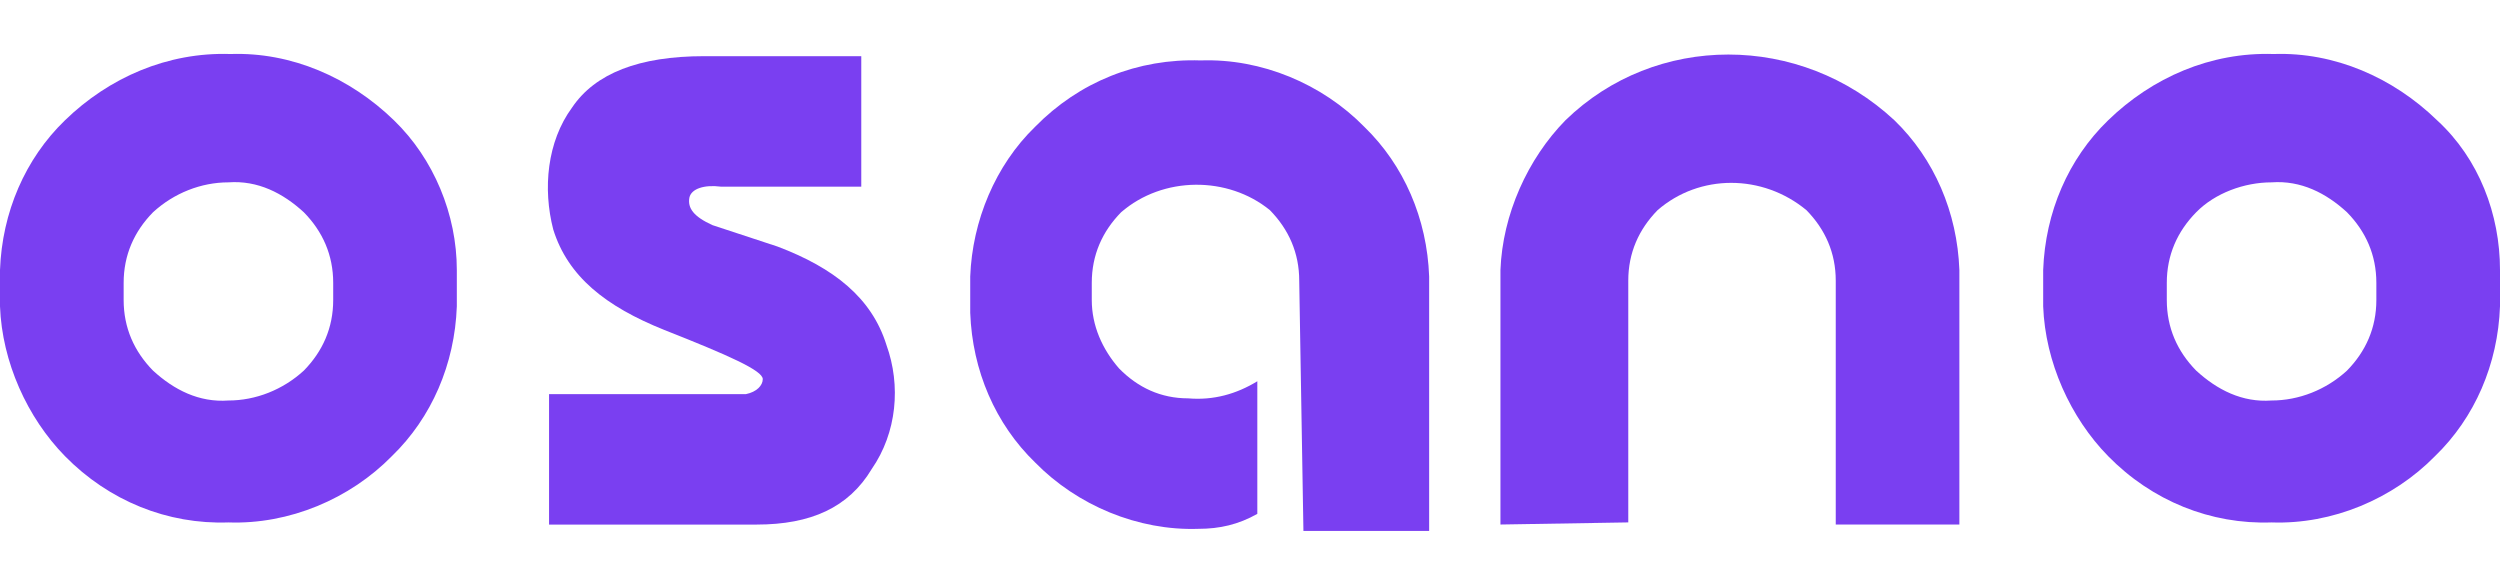 <?xml version="1.0" encoding="UTF-8"?> <svg xmlns="http://www.w3.org/2000/svg" width="100" height="23" viewBox="0 0 100 23" fill="none"><path d="M60.018 20.981V10.801C60.102 8.576 61.108 6.352 62.617 4.812C66.221 1.305 72.005 1.305 75.777 4.812C77.369 6.352 78.291 8.491 78.375 10.801V20.981H73.43V11.229C73.43 10.116 73.01 9.175 72.256 8.405C70.496 6.951 67.981 6.951 66.305 8.405C65.55 9.175 65.131 10.116 65.131 11.229V20.896L60.018 20.981Z" fill="#7A3FF1"></path><path d="M51.969 11.229C51.969 10.117 51.55 9.176 50.796 8.406C49.119 7.037 46.521 7.037 44.844 8.491C44.09 9.261 43.671 10.202 43.671 11.314V11.999C43.671 13.025 44.09 13.966 44.761 14.736C45.515 15.506 46.437 15.934 47.527 15.934C48.532 16.02 49.455 15.763 50.293 15.25V20.554C49.538 20.982 48.784 21.153 47.946 21.153C45.515 21.238 43.084 20.212 41.407 18.501C39.815 16.961 38.893 14.822 38.809 12.512V11.058C38.893 8.833 39.815 6.609 41.407 5.069C43.168 3.273 45.515 2.332 48.029 2.417C50.46 2.332 52.891 3.358 54.568 5.069C56.16 6.609 57.082 8.748 57.166 11.058V21.238H52.137L51.969 11.229Z" fill="#7A3FF1"></path><path d="M31.098 9.861C33.361 10.717 34.87 11.915 35.457 13.797C36.044 15.422 35.876 17.304 34.87 18.759C33.948 20.299 32.439 20.983 30.26 20.983H21.962V15.764H29.841C30.26 15.679 30.511 15.422 30.511 15.165C30.511 14.823 29.17 14.224 26.572 13.198C24.225 12.257 22.716 11.059 22.129 9.177C21.71 7.551 21.878 5.669 22.884 4.3C23.806 2.932 25.566 2.247 28.164 2.247H34.451V7.466H28.835C28.164 7.38 27.661 7.551 27.578 7.894C27.494 8.321 27.745 8.664 28.5 9.006L31.098 9.861Z" fill="#7A3FF1"></path><path d="M15.759 4.813C13.998 3.102 11.651 2.076 9.22 2.161C6.706 2.076 4.359 3.102 2.598 4.813C1.006 6.353 0.084 8.492 0 10.802V12.256C0.084 14.481 1.09 16.705 2.598 18.245C4.359 20.041 6.706 20.983 9.137 20.897C11.568 20.983 13.998 19.956 15.675 18.245C17.267 16.705 18.189 14.566 18.273 12.256V10.802C18.273 8.578 17.351 6.353 15.759 4.813ZM13.328 12C13.328 13.112 12.909 14.053 12.154 14.823C11.316 15.593 10.226 16.02 9.137 16.02C7.963 16.106 6.957 15.593 6.119 14.823C5.365 14.053 4.946 13.112 4.946 12V11.315C4.946 10.203 5.365 9.262 6.119 8.492C6.957 7.722 8.047 7.294 9.137 7.294C10.31 7.209 11.316 7.722 12.154 8.492C12.909 9.262 13.328 10.203 13.328 11.315V12Z" fill="#7A3FF1"></path><path d="M97.485 4.813C95.725 3.102 93.378 2.076 90.947 2.161C88.432 2.076 86.085 3.102 84.325 4.813C82.732 6.353 81.811 8.492 81.727 10.802V12.256C81.811 14.481 82.816 16.705 84.325 18.245C86.085 20.041 88.432 20.983 90.863 20.897C93.294 20.983 95.725 19.956 97.401 18.245C98.994 16.705 99.916 14.566 100 12.256V10.802C100 8.578 99.162 6.353 97.485 4.813ZM95.054 12C95.054 13.112 94.635 14.053 93.881 14.823C93.043 15.593 91.953 16.02 90.863 16.02C89.689 16.106 88.684 15.593 87.846 14.823C87.091 14.053 86.672 13.112 86.672 12V11.315C86.672 10.203 87.091 9.262 87.846 8.492C88.6 7.722 89.773 7.294 90.863 7.294C92.037 7.209 93.043 7.722 93.881 8.492C94.635 9.262 95.054 10.203 95.054 11.315V12Z" fill="#7A3FF1"></path></svg> 